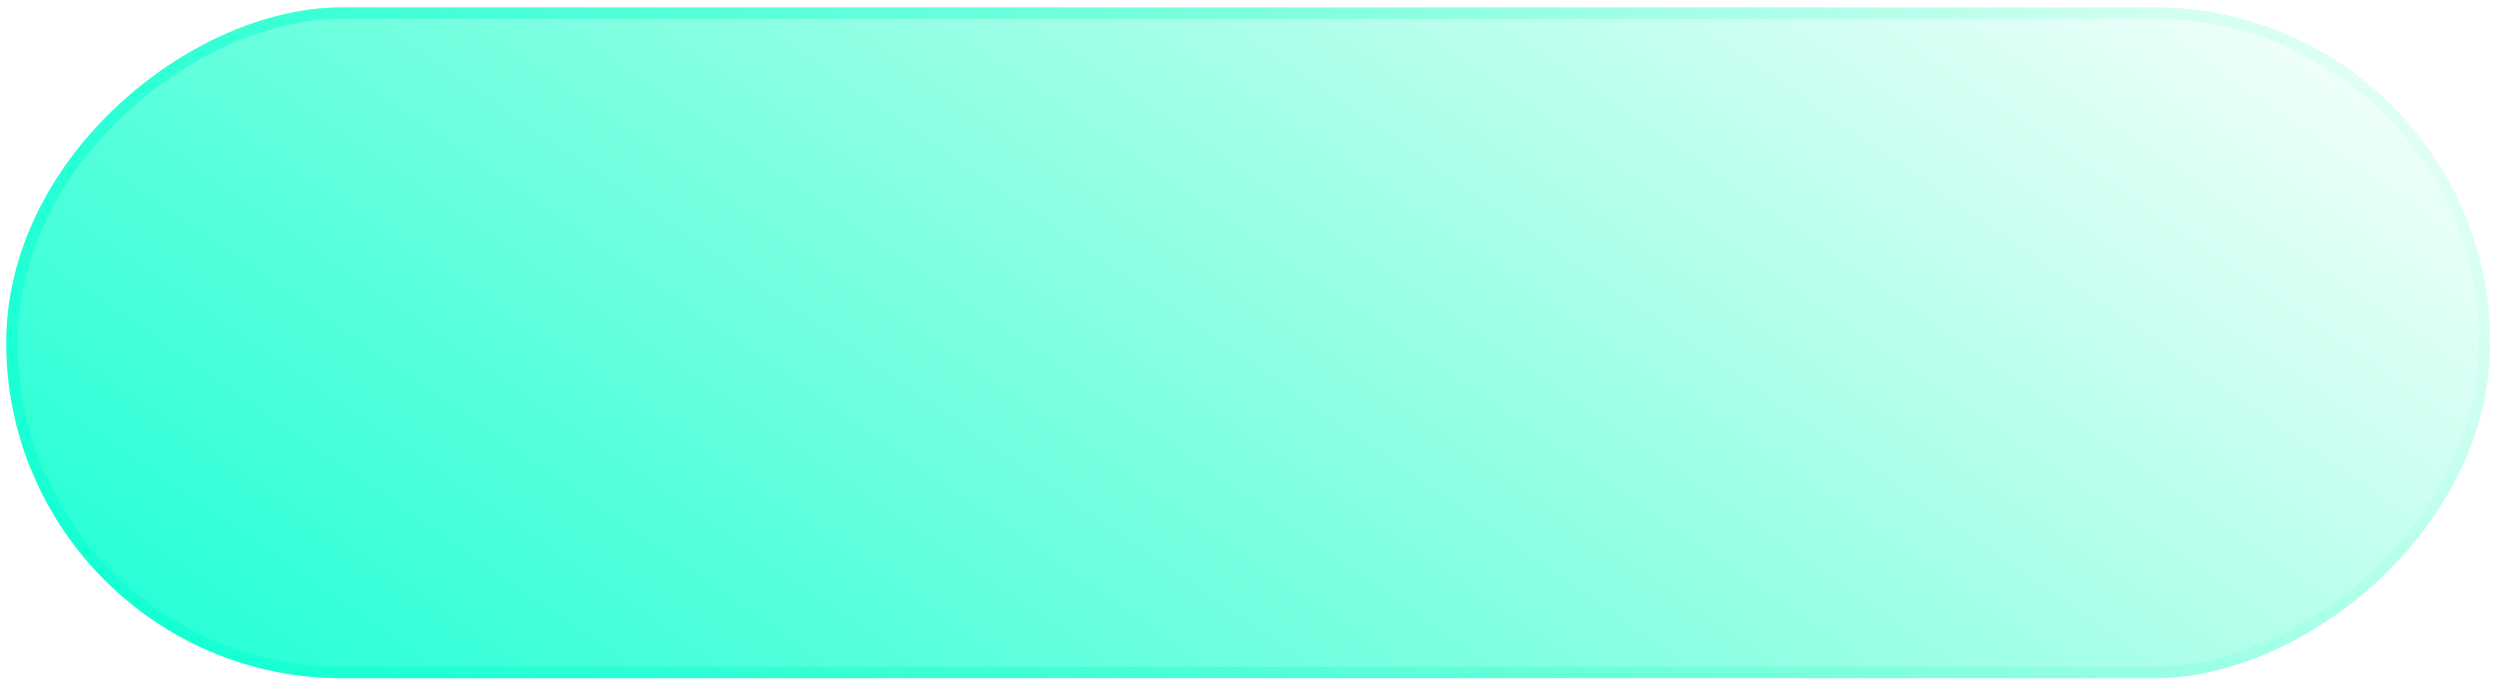 <?xml version="1.0" encoding="UTF-8"?> <svg xmlns="http://www.w3.org/2000/svg" width="183" height="50" viewBox="0 0 183 50" fill="none"> <g filter="url(#filter0_b_509_4791)"> <rect x="0.461" y="49.646" width="49.105" height="181.824" rx="24.553" transform="rotate(-90 0.461 49.646)" fill="url(#paint0_linear_509_4791)"></rect> <rect x="0.877" y="49.23" width="48.274" height="180.992" rx="24.137" transform="rotate(-90 0.877 49.23)" stroke="url(#paint1_linear_509_4791)" stroke-opacity="0.5" stroke-width="0.831"></rect> </g> <defs> <filter id="filter0_b_509_4791" x="-2.703" y="-2.623" width="188.15" height="55.432" filterUnits="userSpaceOnUse" color-interpolation-filters="sRGB"> <feFlood flood-opacity="0" result="BackgroundImageFix"></feFlood> <feGaussianBlur in="BackgroundImage" stdDeviation="1.582"></feGaussianBlur> <feComposite in2="SourceAlpha" operator="in" result="effect1_backgroundBlur_509_4791"></feComposite> <feBlend mode="normal" in="SourceGraphic" in2="effect1_backgroundBlur_509_4791" result="shape"></feBlend> </filter> <linearGradient id="paint0_linear_509_4791" x1="0.461" y1="49.646" x2="120.657" y2="132.599" gradientUnits="userSpaceOnUse"> <stop stop-color="#00FFD1" stop-opacity="0.9"></stop> <stop offset="0.988" stop-color="#00FFB2" stop-opacity="0"></stop> </linearGradient> <linearGradient id="paint1_linear_509_4791" x1="25.014" y1="49.646" x2="25.014" y2="231.469" gradientUnits="userSpaceOnUse"> <stop stop-color="#00FFD1"></stop> <stop offset="1" stop-color="#00FFB2" stop-opacity="0.08"></stop> </linearGradient> </defs> </svg> 